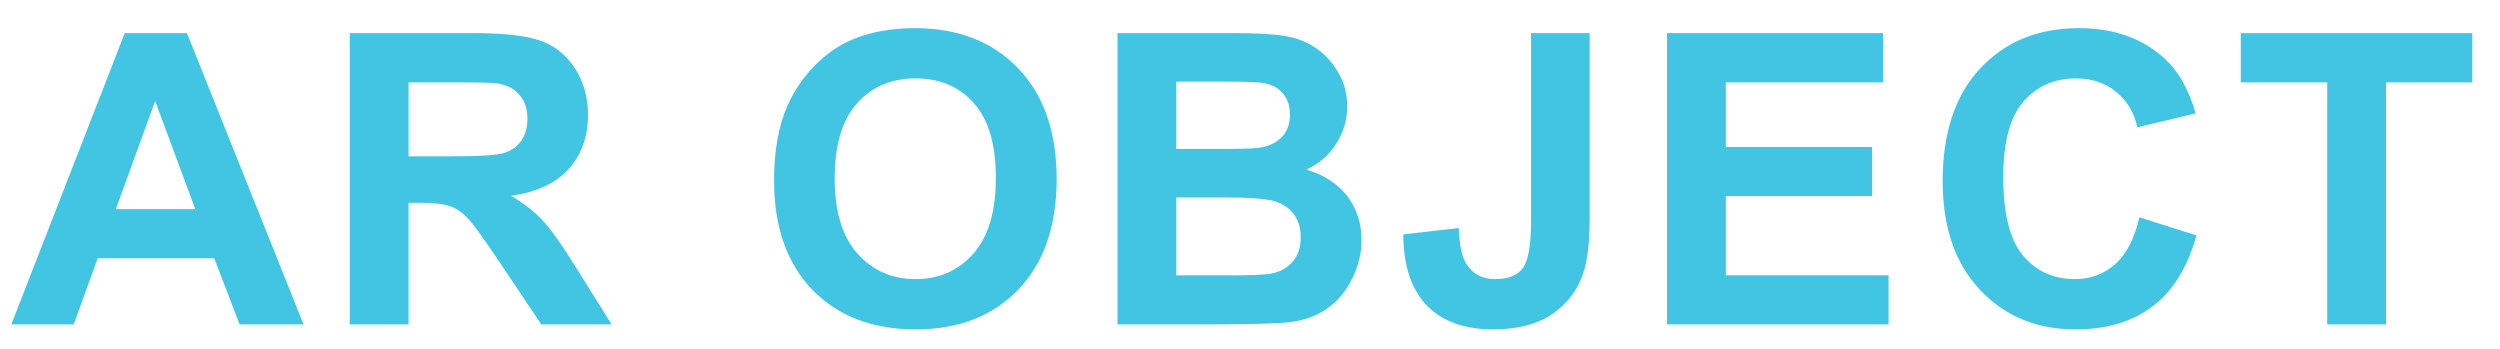<?xml version="1.0" encoding="UTF-8"?> <svg xmlns="http://www.w3.org/2000/svg" width="86" height="12" viewBox="0 0 86 12" fill="none"> <path d="M10.444 11.16H8.243L7.368 8.884H3.362L2.535 11.16H0.389L4.292 1.139H6.432L10.444 11.16ZM6.719 7.195L5.338 3.476L3.984 7.195H6.719ZM12.031 11.16V1.139H16.29C17.361 1.139 18.138 1.23 18.621 1.412C19.109 1.59 19.498 1.909 19.79 2.369C20.082 2.829 20.227 3.356 20.227 3.948C20.227 4.7 20.006 5.322 19.564 5.814C19.122 6.302 18.462 6.61 17.582 6.737C18.02 6.992 18.38 7.273 18.662 7.578C18.949 7.883 19.334 8.426 19.817 9.205L21.041 11.16H18.621L17.158 8.979C16.639 8.2 16.283 7.71 16.092 7.51C15.9 7.305 15.698 7.166 15.483 7.093C15.269 7.015 14.93 6.976 14.465 6.976H14.055V11.16H12.031ZM14.055 5.377H15.552C16.523 5.377 17.129 5.336 17.37 5.254C17.612 5.172 17.801 5.03 17.938 4.83C18.074 4.629 18.143 4.379 18.143 4.078C18.143 3.741 18.051 3.47 17.869 3.264C17.691 3.055 17.439 2.923 17.11 2.868C16.946 2.845 16.454 2.834 15.634 2.834H14.055V5.377ZM26.628 6.211C26.628 5.19 26.781 4.333 27.086 3.64C27.314 3.13 27.624 2.672 28.016 2.266C28.412 1.861 28.845 1.56 29.314 1.364C29.939 1.1 30.659 0.968 31.475 0.968C32.951 0.968 34.132 1.426 35.016 2.342C35.904 3.258 36.349 4.531 36.349 6.163C36.349 7.781 35.909 9.048 35.029 9.964C34.15 10.875 32.974 11.331 31.502 11.331C30.012 11.331 28.827 10.877 27.947 9.971C27.068 9.059 26.628 7.806 26.628 6.211ZM28.713 6.142C28.713 7.277 28.975 8.139 29.499 8.726C30.023 9.31 30.689 9.601 31.495 9.601C32.302 9.601 32.963 9.312 33.477 8.733C33.997 8.15 34.257 7.277 34.257 6.115C34.257 4.967 34.004 4.11 33.498 3.545C32.997 2.98 32.329 2.697 31.495 2.697C30.661 2.697 29.989 2.984 29.479 3.558C28.968 4.128 28.713 4.989 28.713 6.142ZM38.441 1.139H42.447C43.24 1.139 43.83 1.173 44.218 1.241C44.61 1.305 44.958 1.442 45.264 1.651C45.574 1.861 45.831 2.141 46.036 2.492C46.241 2.838 46.344 3.228 46.344 3.661C46.344 4.13 46.216 4.561 45.961 4.953C45.71 5.345 45.368 5.639 44.935 5.835C45.546 6.013 46.016 6.316 46.344 6.744C46.672 7.172 46.836 7.676 46.836 8.255C46.836 8.71 46.729 9.155 46.515 9.588C46.305 10.016 46.016 10.36 45.647 10.62C45.282 10.875 44.831 11.032 44.293 11.092C43.956 11.128 43.142 11.151 41.852 11.16H38.441V1.139ZM40.465 2.806V5.124H41.791C42.579 5.124 43.069 5.112 43.261 5.09C43.607 5.049 43.878 4.93 44.074 4.734C44.275 4.534 44.375 4.272 44.375 3.948C44.375 3.638 44.288 3.388 44.115 3.196C43.947 3 43.694 2.882 43.356 2.841C43.156 2.818 42.579 2.806 41.627 2.806H40.465ZM40.465 6.792V9.472H42.338C43.067 9.472 43.53 9.451 43.726 9.41C44.026 9.355 44.27 9.223 44.457 9.014C44.648 8.799 44.744 8.514 44.744 8.159C44.744 7.858 44.671 7.603 44.525 7.393C44.38 7.184 44.168 7.031 43.89 6.935C43.616 6.84 43.019 6.792 42.099 6.792H40.465ZM52.668 1.139H54.685V7.482C54.685 8.312 54.612 8.95 54.466 9.396C54.27 9.98 53.914 10.449 53.399 10.805C52.884 11.155 52.205 11.331 51.362 11.331C50.373 11.331 49.612 11.055 49.079 10.504C48.546 9.948 48.277 9.134 48.273 8.063L50.18 7.845C50.203 8.419 50.287 8.824 50.433 9.061C50.651 9.421 50.984 9.601 51.431 9.601C51.882 9.601 52.201 9.474 52.388 9.219C52.575 8.959 52.668 8.423 52.668 7.612V1.139ZM57.345 11.16V1.139H64.775V2.834H59.368V5.056H64.399V6.744H59.368V9.472H64.967V11.16H57.345ZM73.595 7.475L75.557 8.098C75.256 9.191 74.755 10.005 74.053 10.538C73.356 11.067 72.469 11.331 71.394 11.331C70.063 11.331 68.969 10.877 68.112 9.971C67.255 9.059 66.827 7.815 66.827 6.238C66.827 4.57 67.258 3.276 68.119 2.355C68.981 1.43 70.113 0.968 71.517 0.968C72.743 0.968 73.738 1.33 74.504 2.055C74.96 2.483 75.301 3.098 75.529 3.9L73.526 4.379C73.408 3.859 73.159 3.449 72.781 3.148C72.408 2.848 71.952 2.697 71.414 2.697C70.671 2.697 70.067 2.964 69.603 3.497C69.142 4.03 68.912 4.894 68.912 6.088C68.912 7.355 69.14 8.257 69.596 8.795C70.051 9.333 70.644 9.601 71.373 9.601C71.911 9.601 72.373 9.431 72.761 9.089C73.148 8.747 73.426 8.209 73.595 7.475ZM80.056 11.16V2.834H77.082V1.139H85.046V2.834H82.079V11.16H80.056Z" fill="#42C5E3"></path> </svg> 